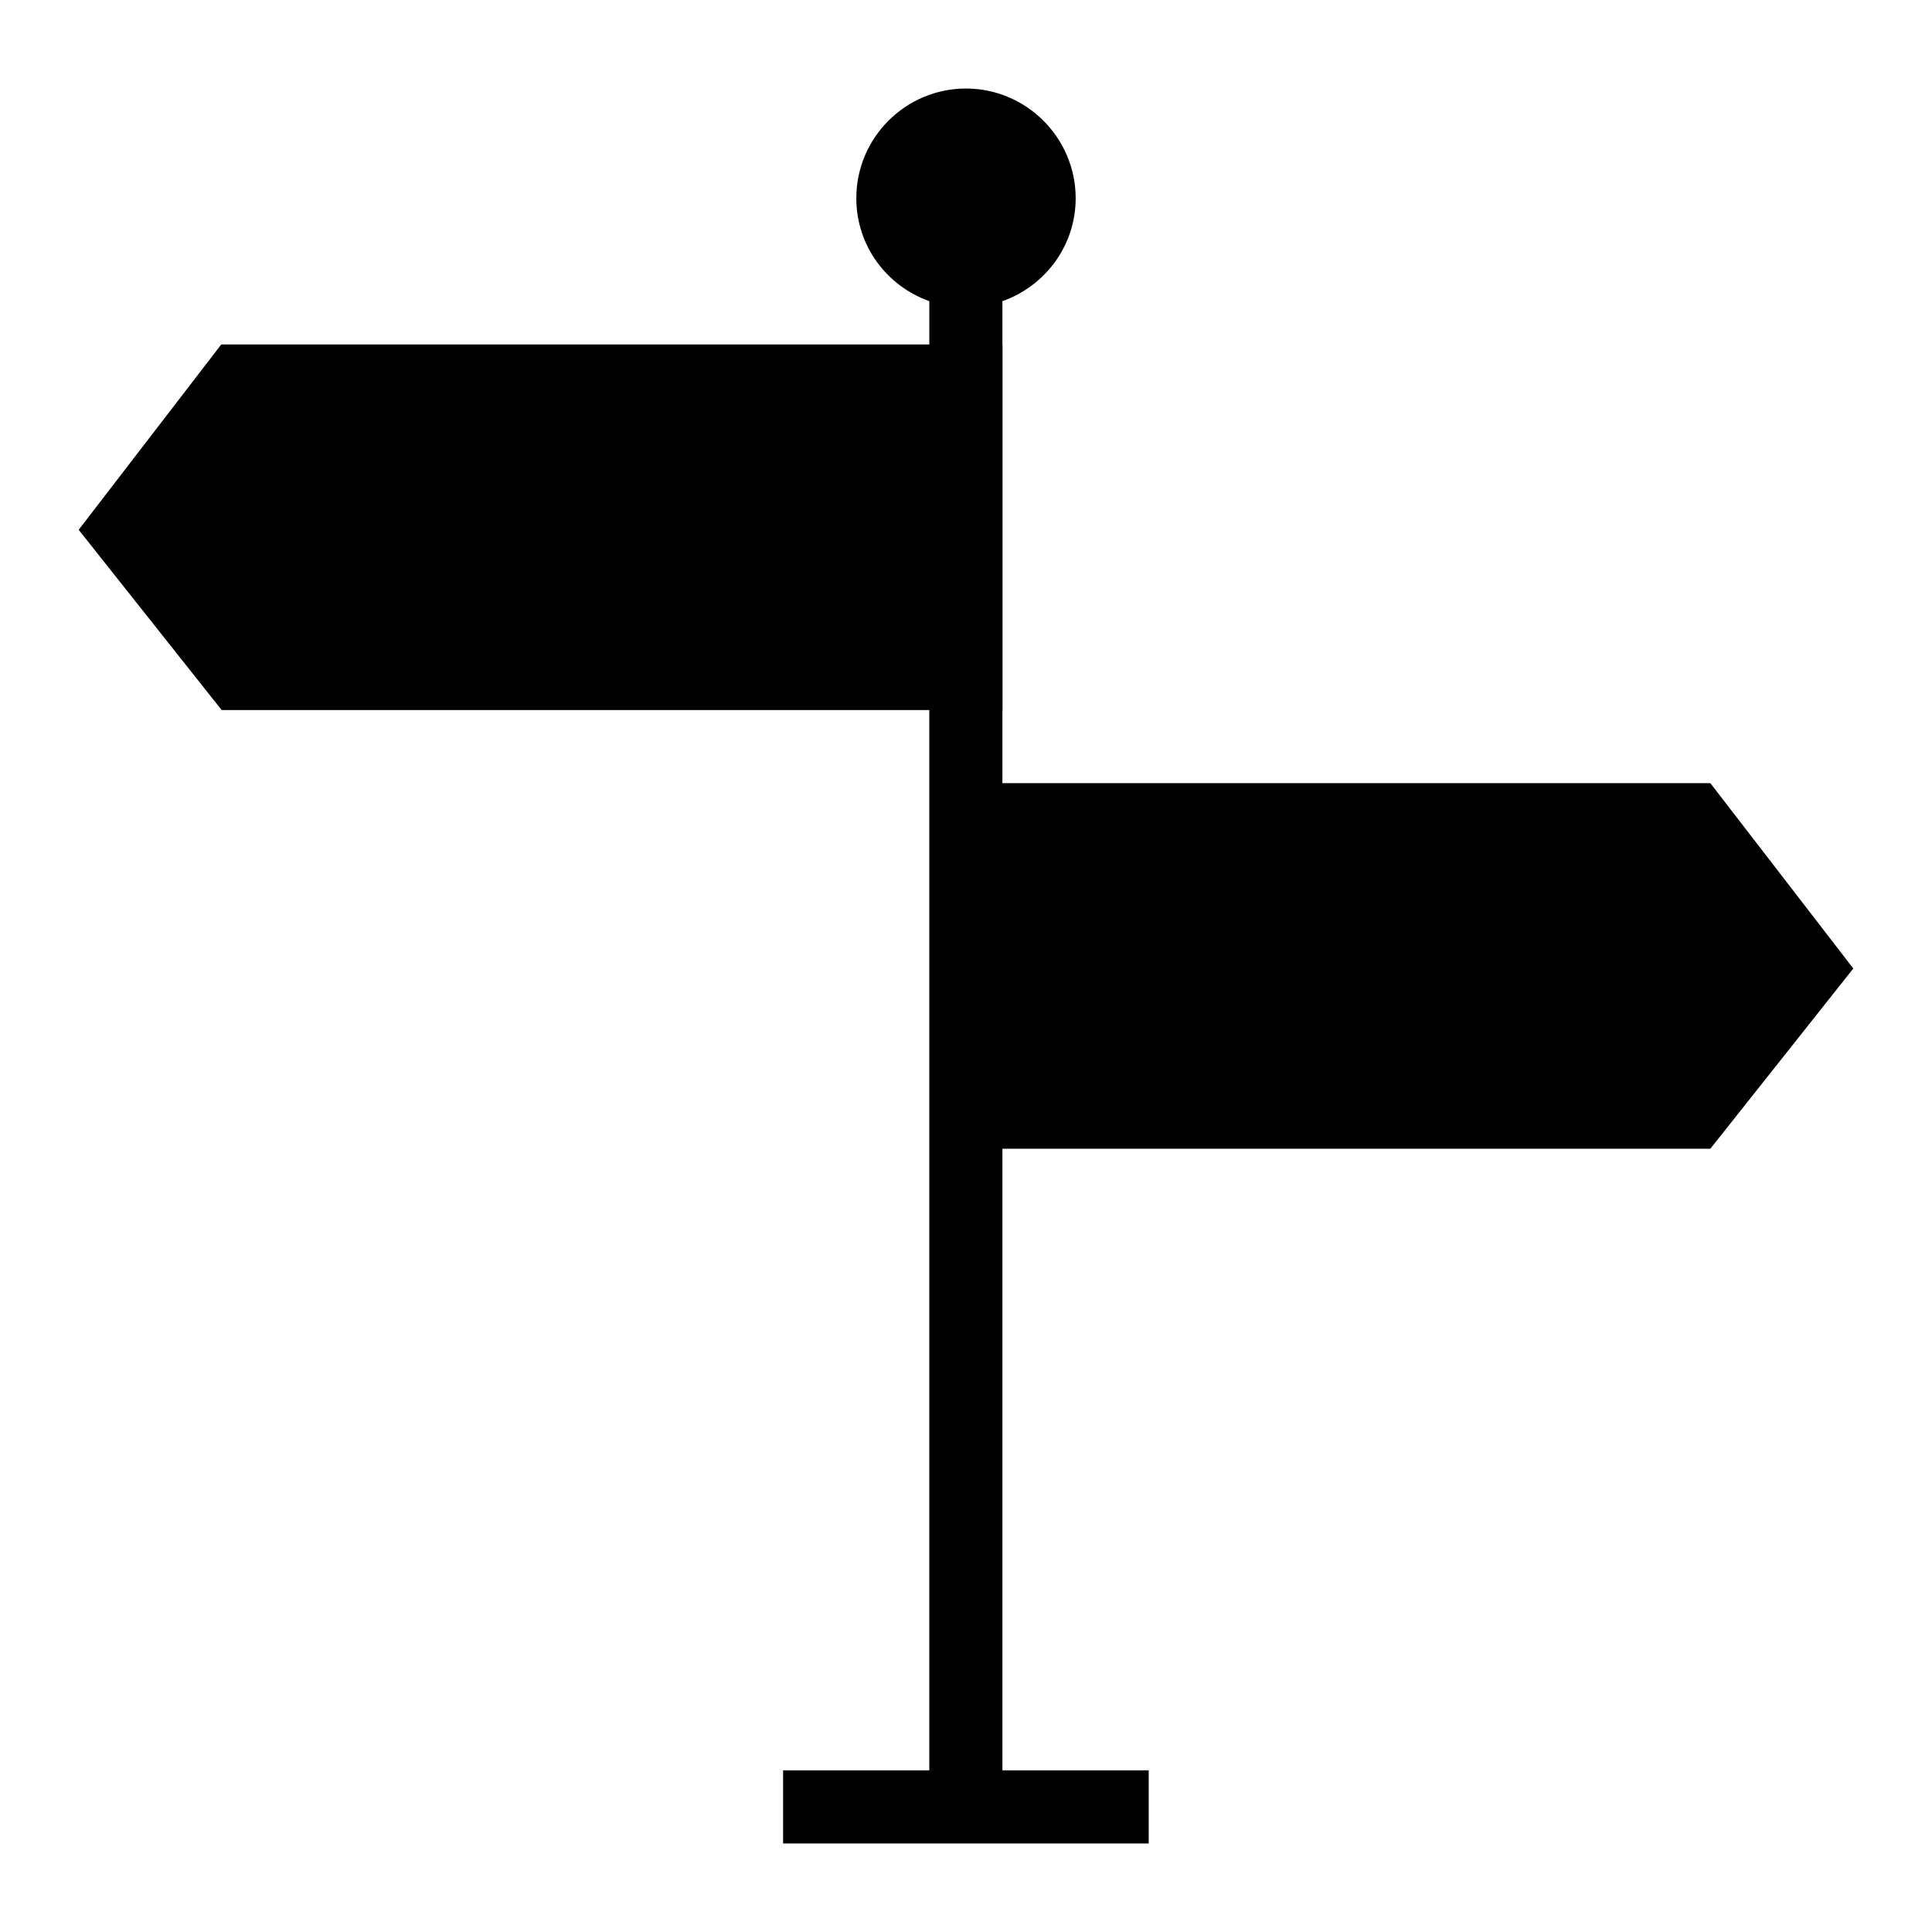 <?xml version="1.0" encoding="UTF-8"?>
<!-- Uploaded to: ICON Repo, www.svgrepo.com, Generator: ICON Repo Mixer Tools -->
<svg fill="#000000" width="800px" height="800px" version="1.1" viewBox="144 144 512 512" xmlns="http://www.w3.org/2000/svg">
 <path d="m597.26 448.43 37.883-47.766-37.883-49.121-187.61 0.004v-19.379h0.035v-96.887h-0.035v-11.461c11.254-3.992 19.414-14.629 19.414-27.293 0-15.984-13.078-29.066-29.066-29.066-16.082 0-29.066 13.078-29.066 29.066 0 12.652 8.082 23.277 19.344 27.281v11.473h-187.64l-37.785 49.121 37.883 47.766h187.54v280.99h-38.746v19.379h96.887v-19.379h-38.766v-164.73z"/>
</svg>